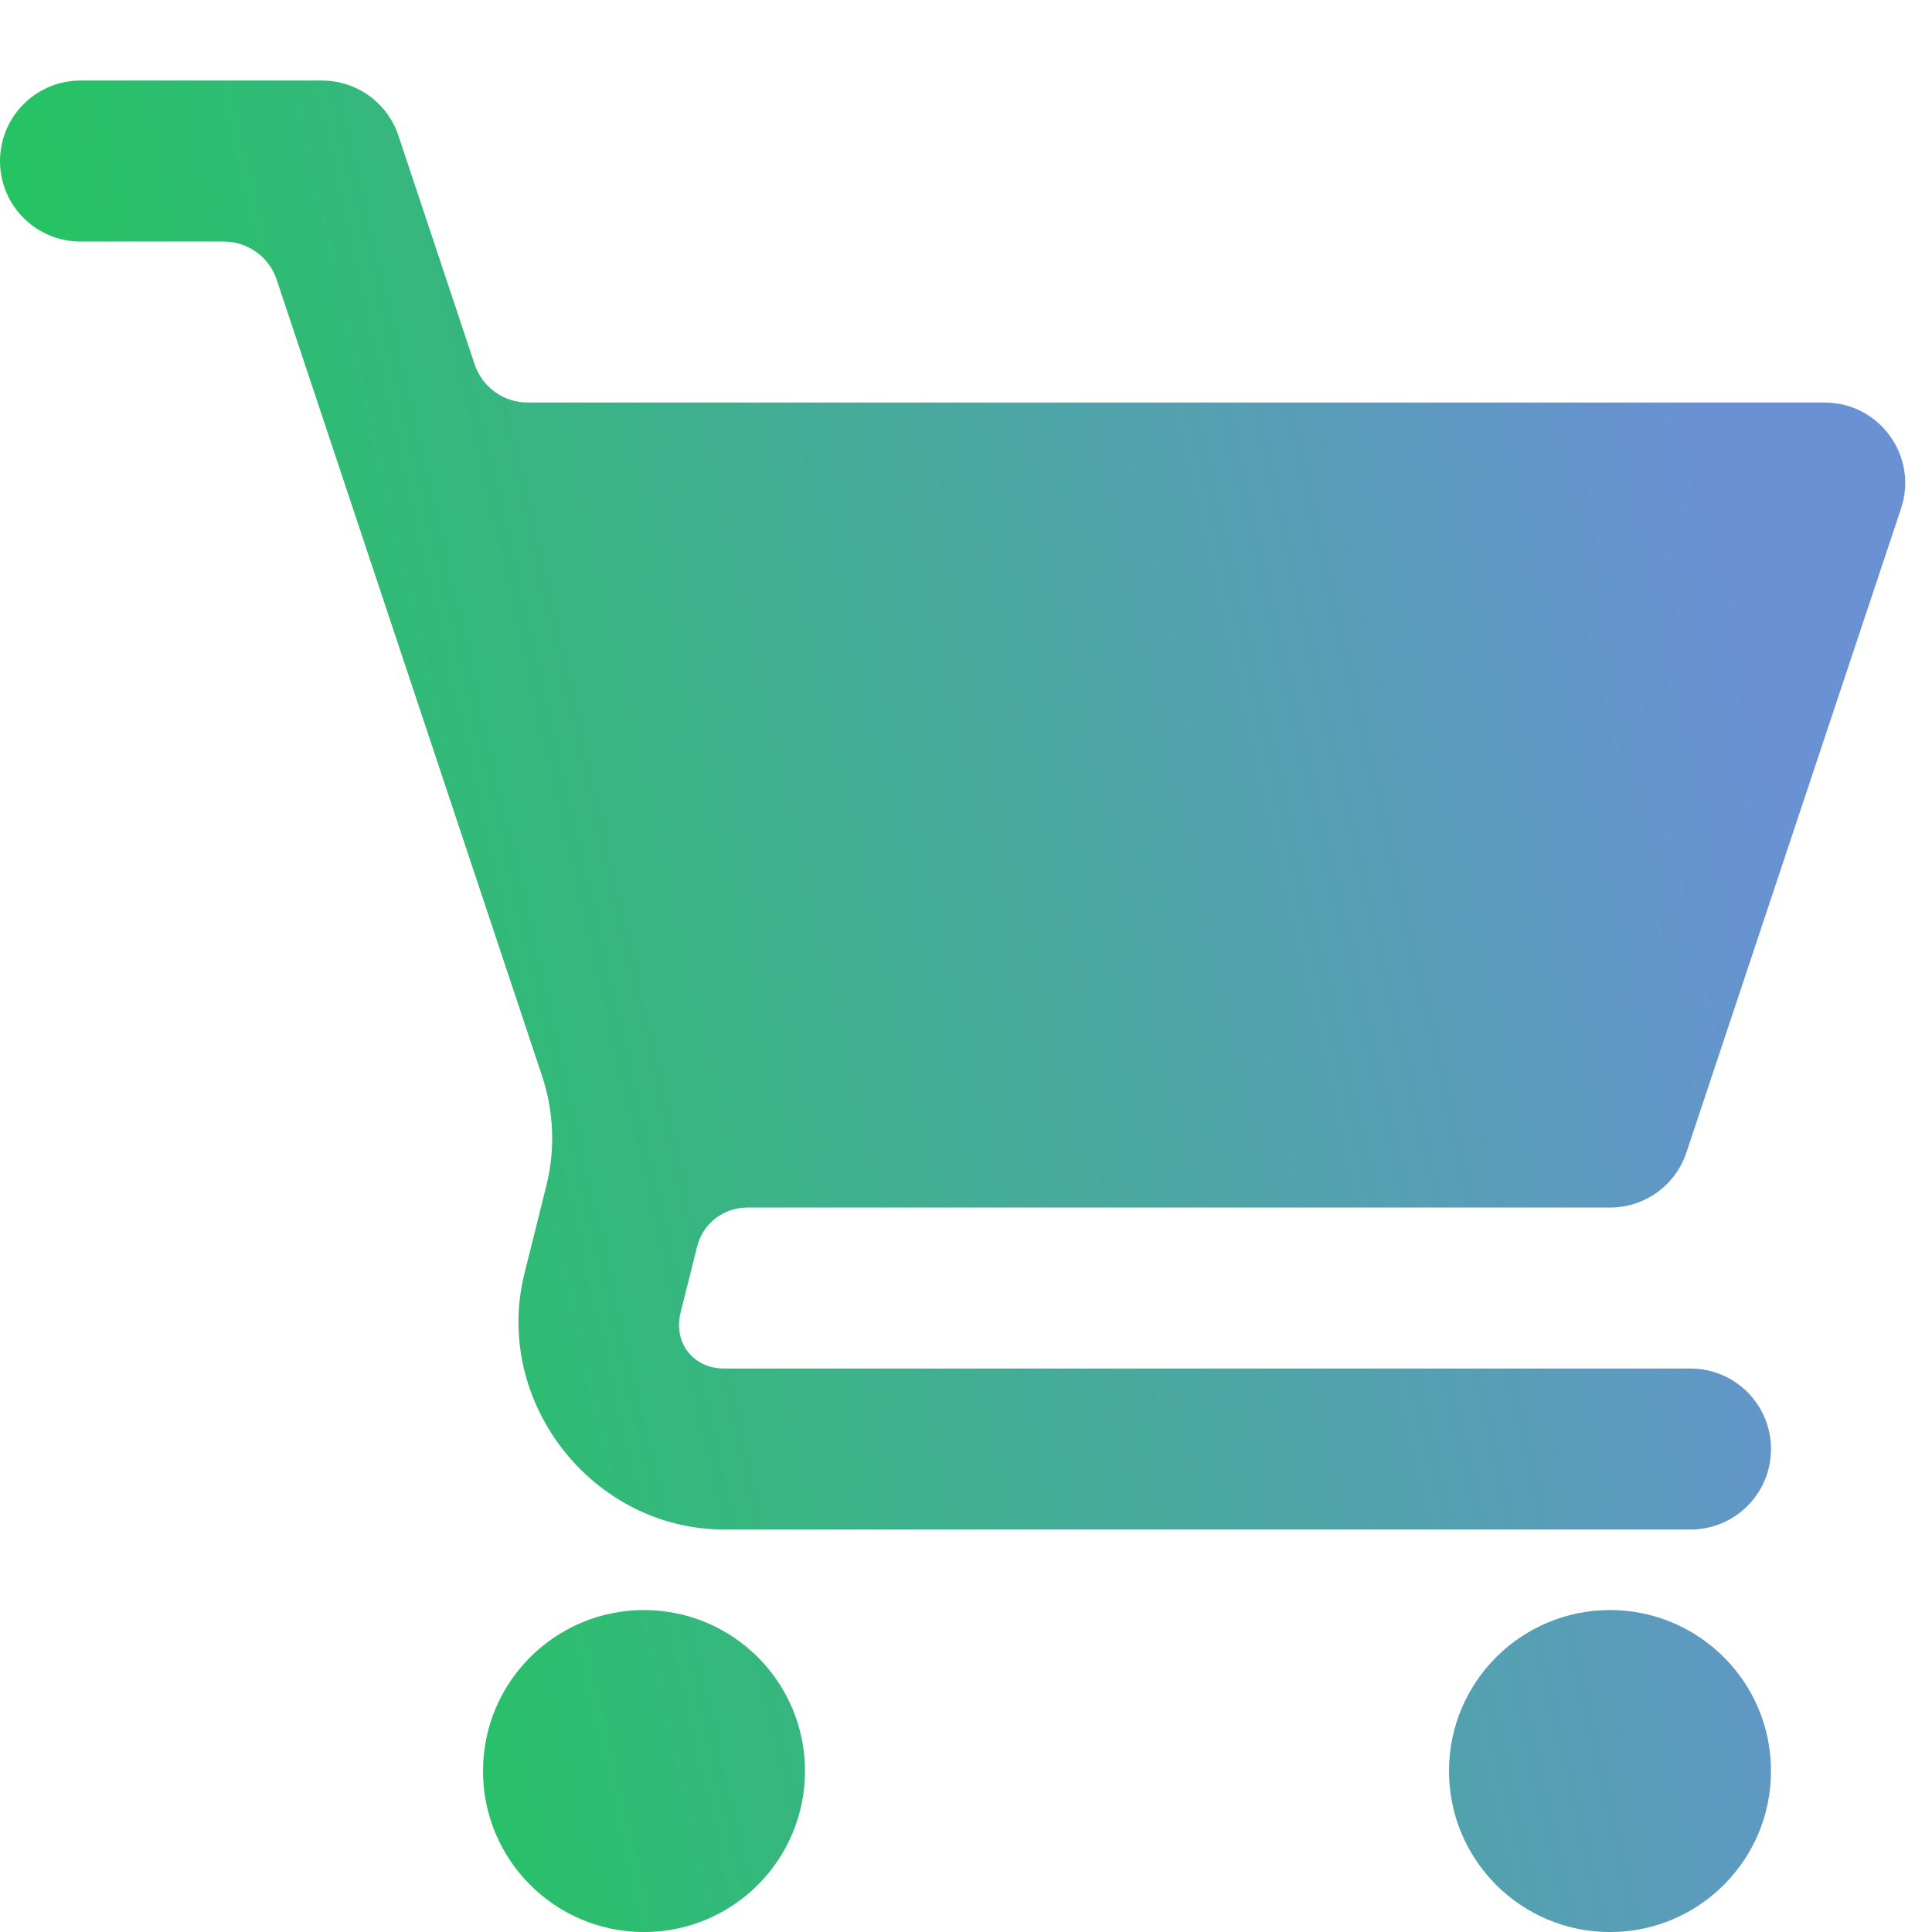 <svg xmlns="http://www.w3.org/2000/svg" width="42" height="42" viewBox="0 0 42 42" fill="none"><g clip-path="url(#clip0_488_172)"><path d="M1.75 1.751C0.784 1.751 0 2.535 0 3.501C0 4.468 0.784 5.251 1.75 5.251H4.864C5.119 5.251 5.367 5.331 5.574 5.48C5.78 5.629 5.935 5.839 6.015 6.081L11.785 23.394C12.041 24.162 12.074 24.99 11.877 25.776L11.402 27.68C10.705 30.468 12.876 33.251 15.75 33.251H36.75C37.717 33.251 38.5 32.468 38.5 31.501C38.5 30.535 37.717 29.751 36.75 29.751H15.75C15.069 29.751 14.631 29.192 14.796 28.531L15.155 27.1C15.215 26.857 15.355 26.642 15.552 26.488C15.749 26.335 15.992 26.251 16.242 26.251H35C35.754 26.252 36.423 25.77 36.661 25.055L41.327 11.055C41.705 9.921 40.861 8.751 39.666 8.751H11.471C11.216 8.751 10.968 8.671 10.761 8.522C10.554 8.373 10.4 8.163 10.319 7.921L8.661 2.947C8.423 2.233 7.753 1.751 7 1.751H1.75ZM14 35.001C12.067 35.001 10.5 36.568 10.5 38.501C10.5 40.434 12.067 42.001 14 42.001C15.933 42.001 17.5 40.434 17.5 38.501C17.5 36.568 15.933 35.001 14 35.001ZM35 35.001C33.067 35.001 31.5 36.568 31.5 38.501C31.5 40.434 33.067 42.001 35 42.001C36.933 42.001 38.5 40.434 38.5 38.501C38.5 36.568 36.933 35.001 35 35.001Z" fill="url(#paint0_linear_488_172)"></path></g><defs><linearGradient id="paint0_linear_488_172" x1="36.695" y1="8.8" x2="1.718" y2="16.817" gradientUnits="userSpaceOnUse"><stop stop-color="#6991D3"></stop><stop offset="1" stop-color="#22C55E"></stop></linearGradient><clipPath id="clip0_488_172"><rect width="42" height="42" fill="white"></rect></clipPath></defs></svg>